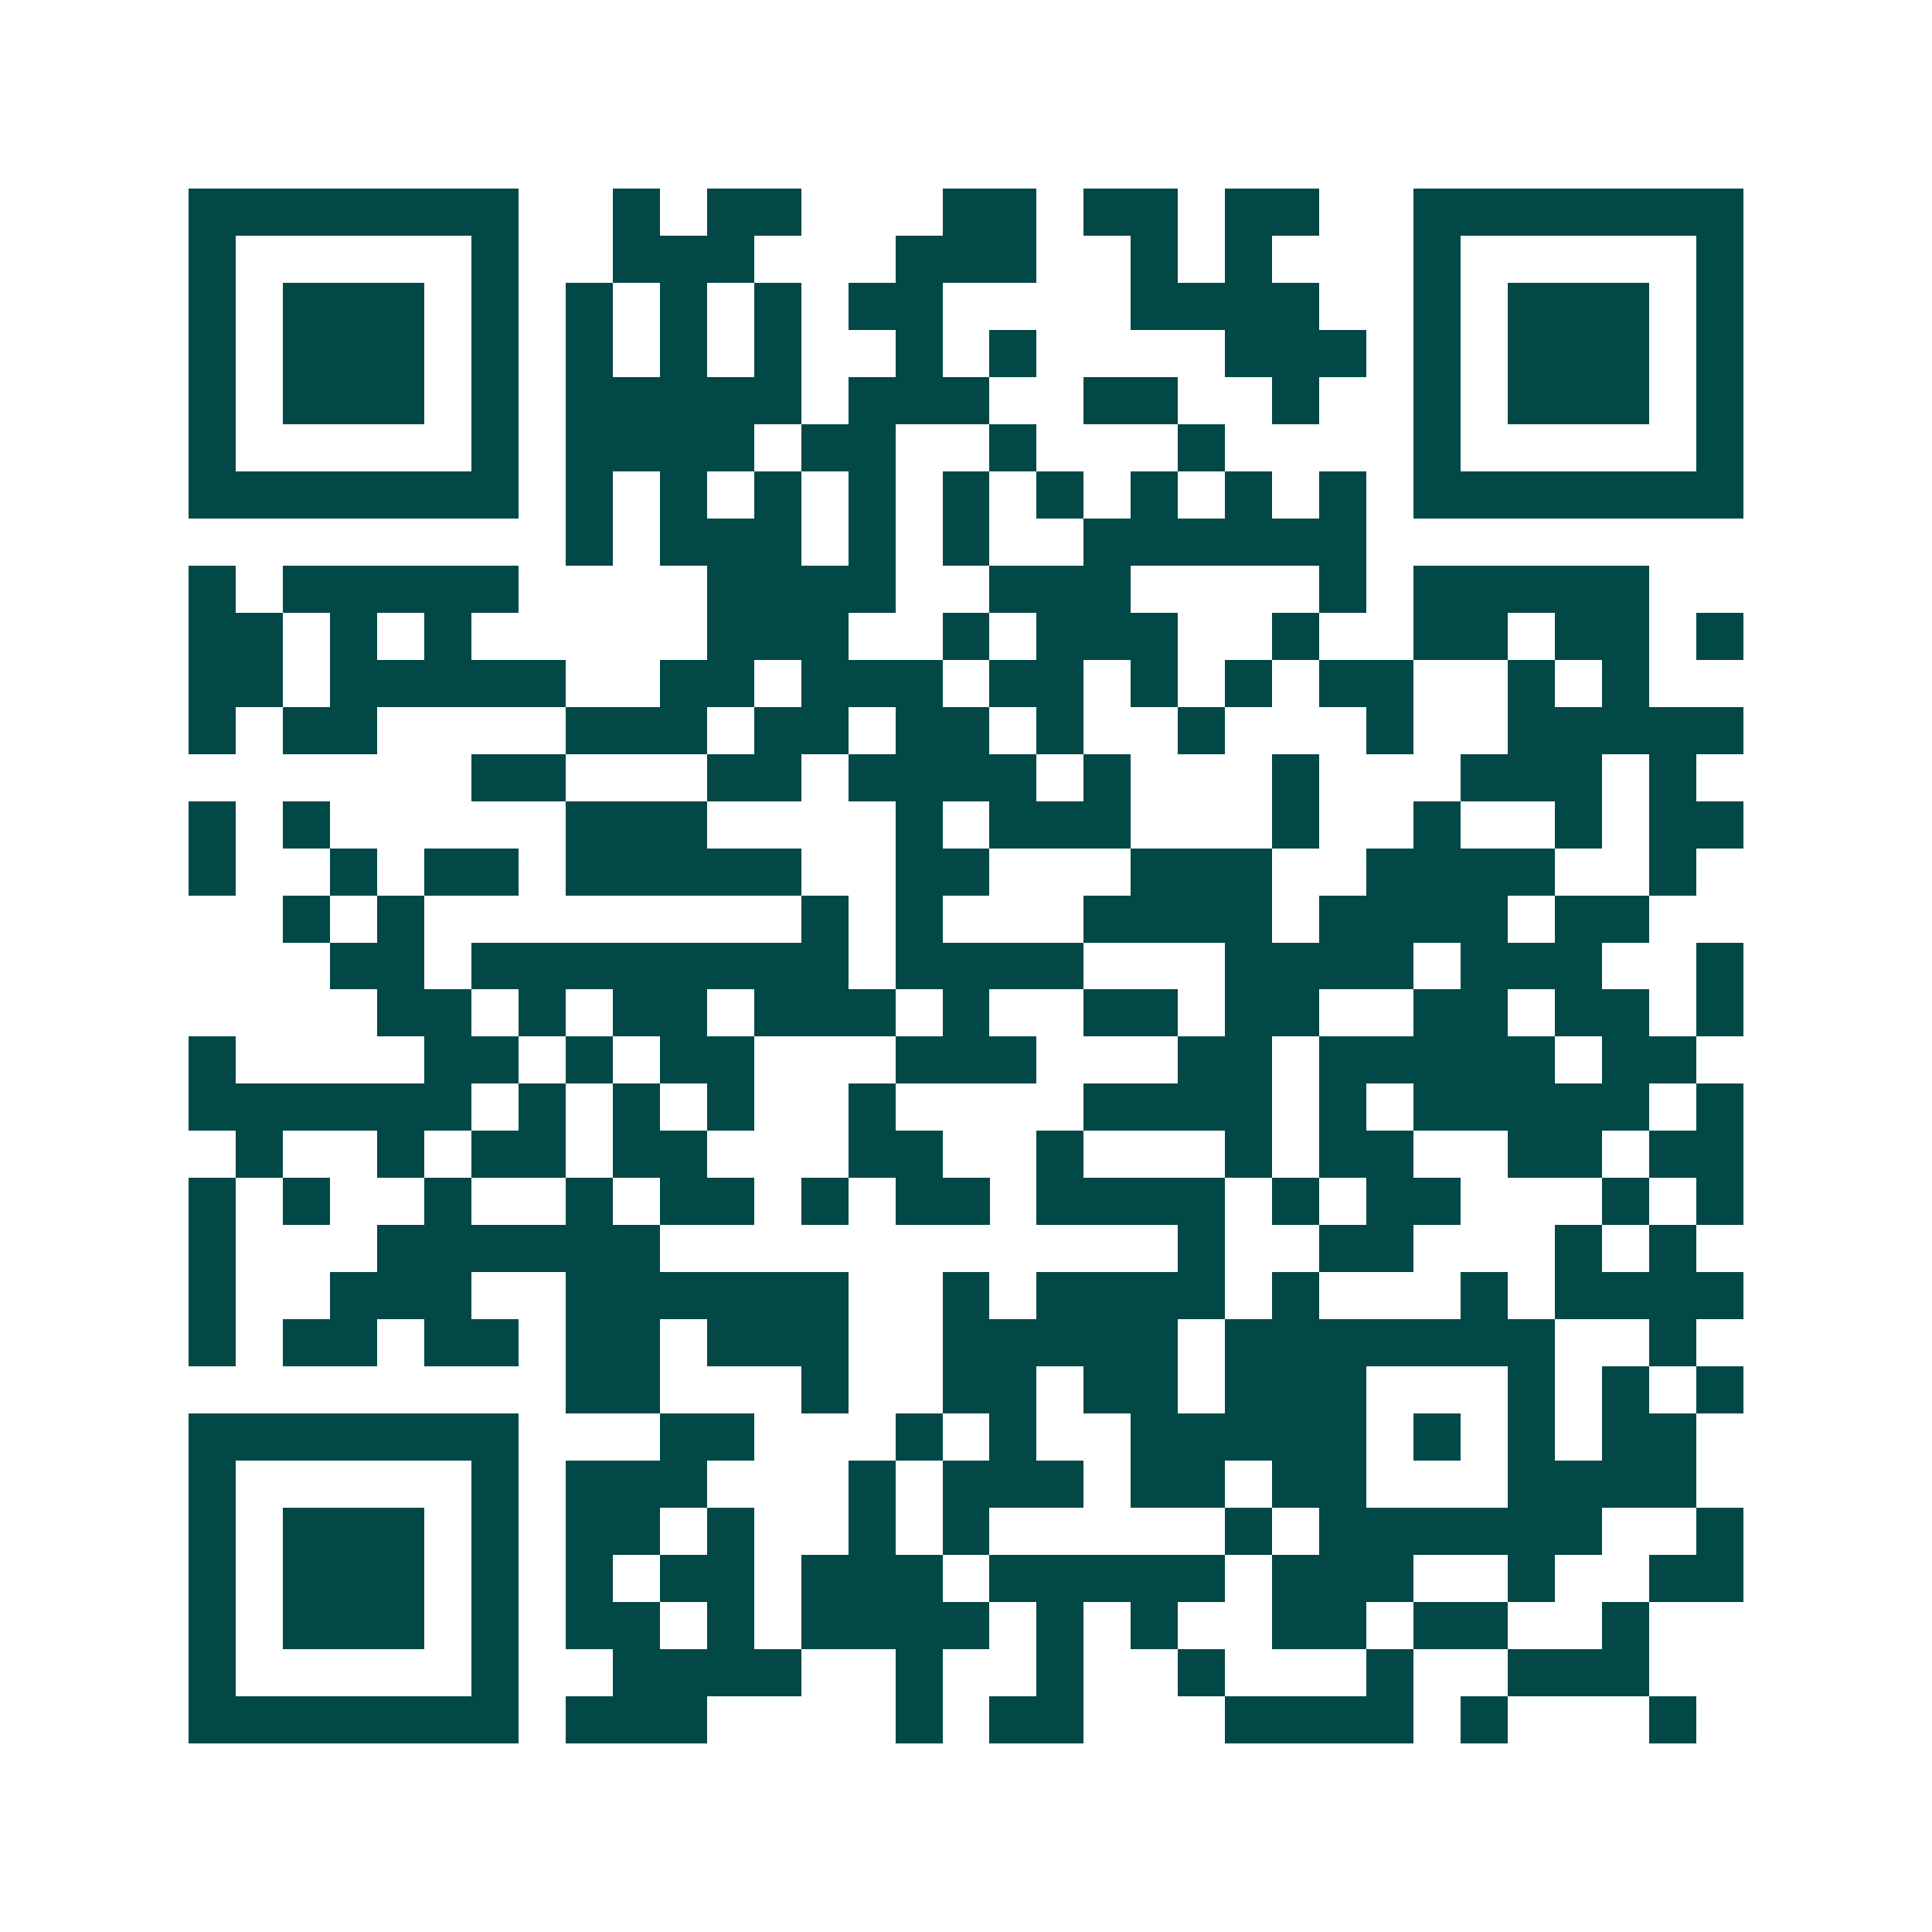 <svg xmlns="http://www.w3.org/2000/svg" width="200" height="200" viewBox="0 0 41 41" shape-rendering="crispEdges"><path fill="#ffffff" d="M0 0h41v41H0z"/><path stroke="#014847" d="M4 4.5h7m2 0h1m1 0h2m3 0h2m1 0h2m1 0h2m2 0h7M4 5.5h1m5 0h1m2 0h3m3 0h3m2 0h1m1 0h1m3 0h1m5 0h1M4 6.5h1m1 0h3m1 0h1m1 0h1m1 0h1m1 0h1m1 0h2m4 0h4m2 0h1m1 0h3m1 0h1M4 7.5h1m1 0h3m1 0h1m1 0h1m1 0h1m1 0h1m2 0h1m1 0h1m4 0h3m1 0h1m1 0h3m1 0h1M4 8.5h1m1 0h3m1 0h1m1 0h5m1 0h3m2 0h2m2 0h1m2 0h1m1 0h3m1 0h1M4 9.5h1m5 0h1m1 0h4m1 0h2m2 0h1m3 0h1m4 0h1m5 0h1M4 10.5h7m1 0h1m1 0h1m1 0h1m1 0h1m1 0h1m1 0h1m1 0h1m1 0h1m1 0h1m1 0h7M12 11.5h1m1 0h3m1 0h1m1 0h1m2 0h6M4 12.5h1m1 0h5m4 0h4m2 0h3m4 0h1m1 0h5M4 13.5h2m1 0h1m1 0h1m5 0h3m2 0h1m1 0h3m2 0h1m2 0h2m1 0h2m1 0h1M4 14.5h2m1 0h5m2 0h2m1 0h3m1 0h2m1 0h1m1 0h1m1 0h2m2 0h1m1 0h1M4 15.5h1m1 0h2m4 0h3m1 0h2m1 0h2m1 0h1m2 0h1m3 0h1m2 0h5M10 16.5h2m3 0h2m1 0h4m1 0h1m3 0h1m3 0h3m1 0h1M4 17.5h1m1 0h1m5 0h3m4 0h1m1 0h3m3 0h1m2 0h1m2 0h1m1 0h2M4 18.5h1m2 0h1m1 0h2m1 0h5m2 0h2m3 0h3m2 0h4m2 0h1M6 19.5h1m1 0h1m8 0h1m1 0h1m3 0h4m1 0h4m1 0h2M7 20.5h2m1 0h8m1 0h4m3 0h4m1 0h3m2 0h1M8 21.5h2m1 0h1m1 0h2m1 0h3m1 0h1m2 0h2m1 0h2m2 0h2m1 0h2m1 0h1M4 22.5h1m4 0h2m1 0h1m1 0h2m3 0h3m3 0h2m1 0h5m1 0h2M4 23.5h6m1 0h1m1 0h1m1 0h1m2 0h1m4 0h4m1 0h1m1 0h5m1 0h1M5 24.5h1m2 0h1m1 0h2m1 0h2m3 0h2m2 0h1m3 0h1m1 0h2m2 0h2m1 0h2M4 25.5h1m1 0h1m2 0h1m2 0h1m1 0h2m1 0h1m1 0h2m1 0h4m1 0h1m1 0h2m3 0h1m1 0h1M4 26.5h1m3 0h6m11 0h1m2 0h2m3 0h1m1 0h1M4 27.5h1m2 0h3m2 0h6m2 0h1m1 0h4m1 0h1m3 0h1m1 0h4M4 28.5h1m1 0h2m1 0h2m1 0h2m1 0h3m2 0h5m1 0h7m2 0h1M12 29.5h2m3 0h1m2 0h2m1 0h2m1 0h3m3 0h1m1 0h1m1 0h1M4 30.5h7m3 0h2m3 0h1m1 0h1m2 0h5m1 0h1m1 0h1m1 0h2M4 31.5h1m5 0h1m1 0h3m3 0h1m1 0h3m1 0h2m1 0h2m3 0h4M4 32.5h1m1 0h3m1 0h1m1 0h2m1 0h1m2 0h1m1 0h1m5 0h1m1 0h6m2 0h1M4 33.5h1m1 0h3m1 0h1m1 0h1m1 0h2m1 0h3m1 0h5m1 0h3m2 0h1m2 0h2M4 34.5h1m1 0h3m1 0h1m1 0h2m1 0h1m1 0h4m1 0h1m1 0h1m2 0h2m1 0h2m2 0h1M4 35.5h1m5 0h1m2 0h4m2 0h1m2 0h1m2 0h1m3 0h1m2 0h3M4 36.5h7m1 0h3m4 0h1m1 0h2m3 0h4m1 0h1m3 0h1"/></svg>
